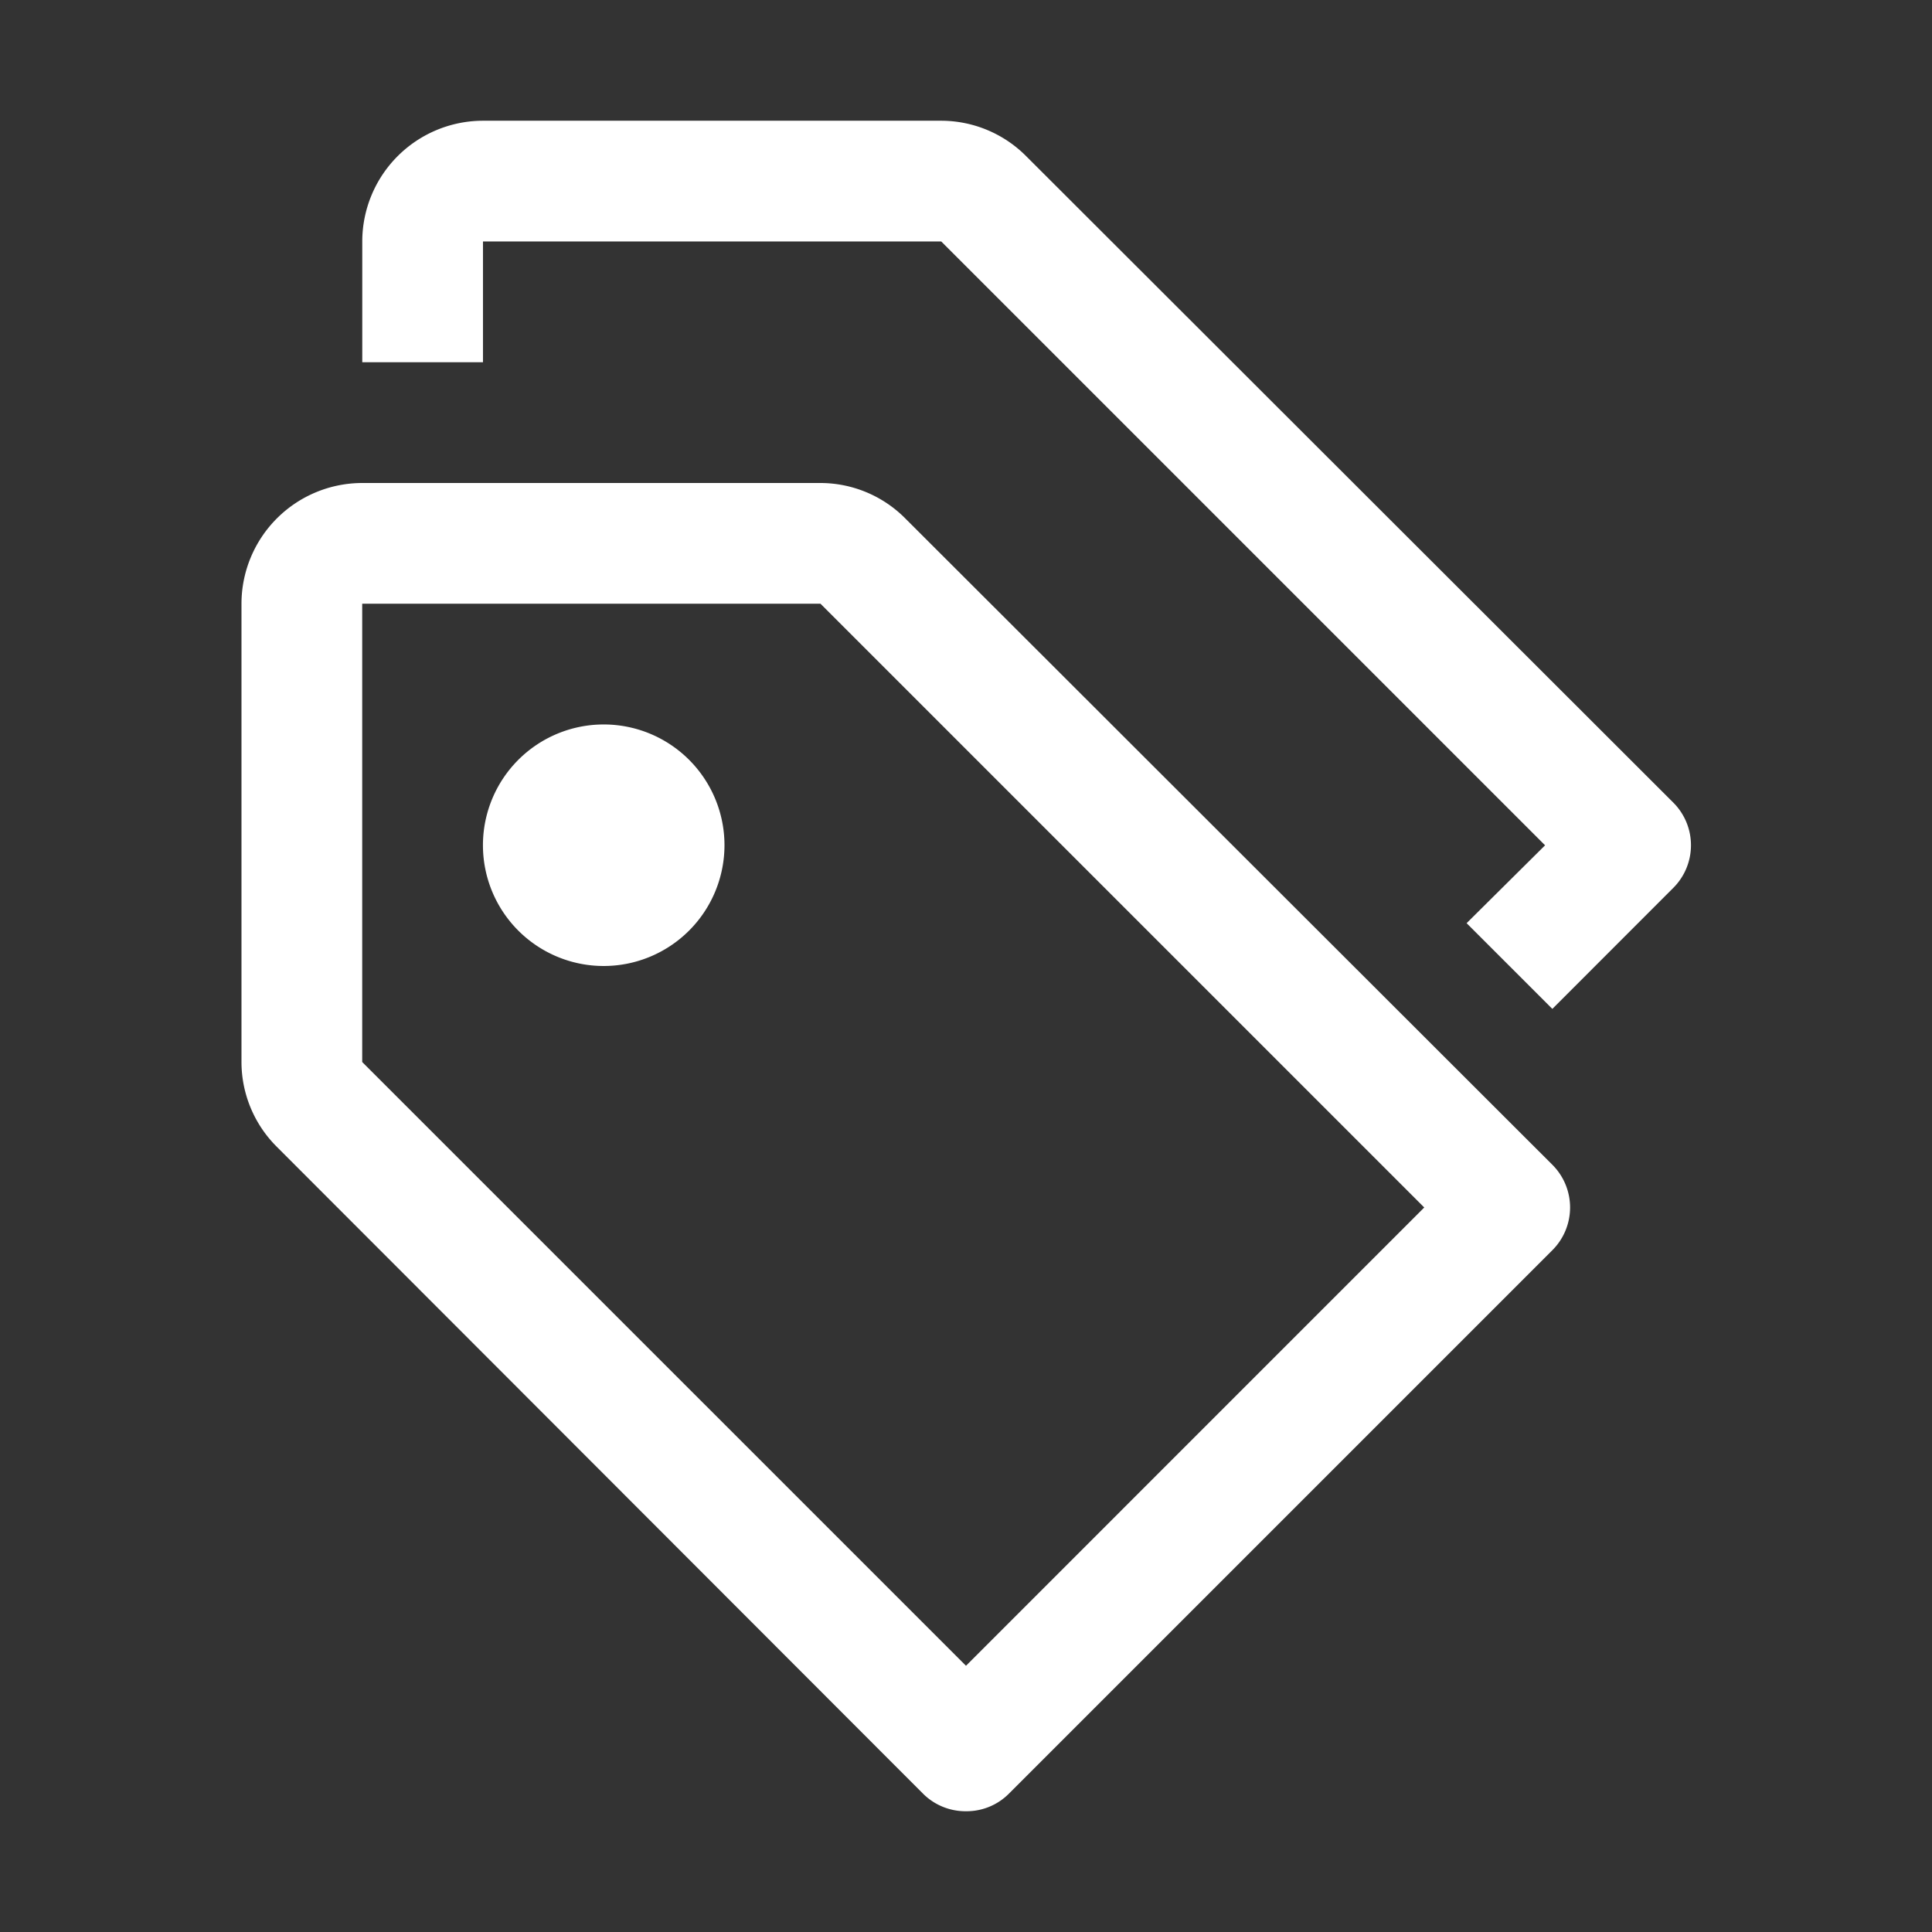 <svg id="Actions_Operations_tag--group_32" data-name="Actions / Operations / tag--group / 32" xmlns="http://www.w3.org/2000/svg" width="100" height="100" viewBox="0 0 100 100">
  <rect x="0" y="0" width="100" height="100" fill="#333333" stroke="none"/>
  <path id="Fill" d="M37.522,87.5h-.042a3.107,3.107,0,0,1-2.2-.906L1.845,53.125A6.2,6.2,0,0,1,0,48.721V25a6.256,6.256,0,0,1,6.249-6.249H29.97a6.2,6.2,0,0,1,4.4,1.845L67.843,54.031a3.124,3.124,0,0,1,0,4.438L39.718,86.594A3.084,3.084,0,0,1,37.522,87.5ZM6.249,25V48.721L37.5,79.971,61.22,56.25,29.97,25Zm61.6,20.97,0,0-4.436-4.436,4.061-4.03L36.219,6.249H12.5V12.5H6.252V6.249A6.256,6.256,0,0,1,12.5,0H36.219a6.214,6.214,0,0,1,4.407,1.845L74.1,35.283a3.12,3.12,0,0,1,0,4.435l-6.247,6.25ZM18.751,43.751A6.251,6.251,0,1,1,25,37.5,6.256,6.256,0,0,1,18.751,43.751Z" transform="translate(12.499 6.249)" fill="#fff"/>
</svg>
